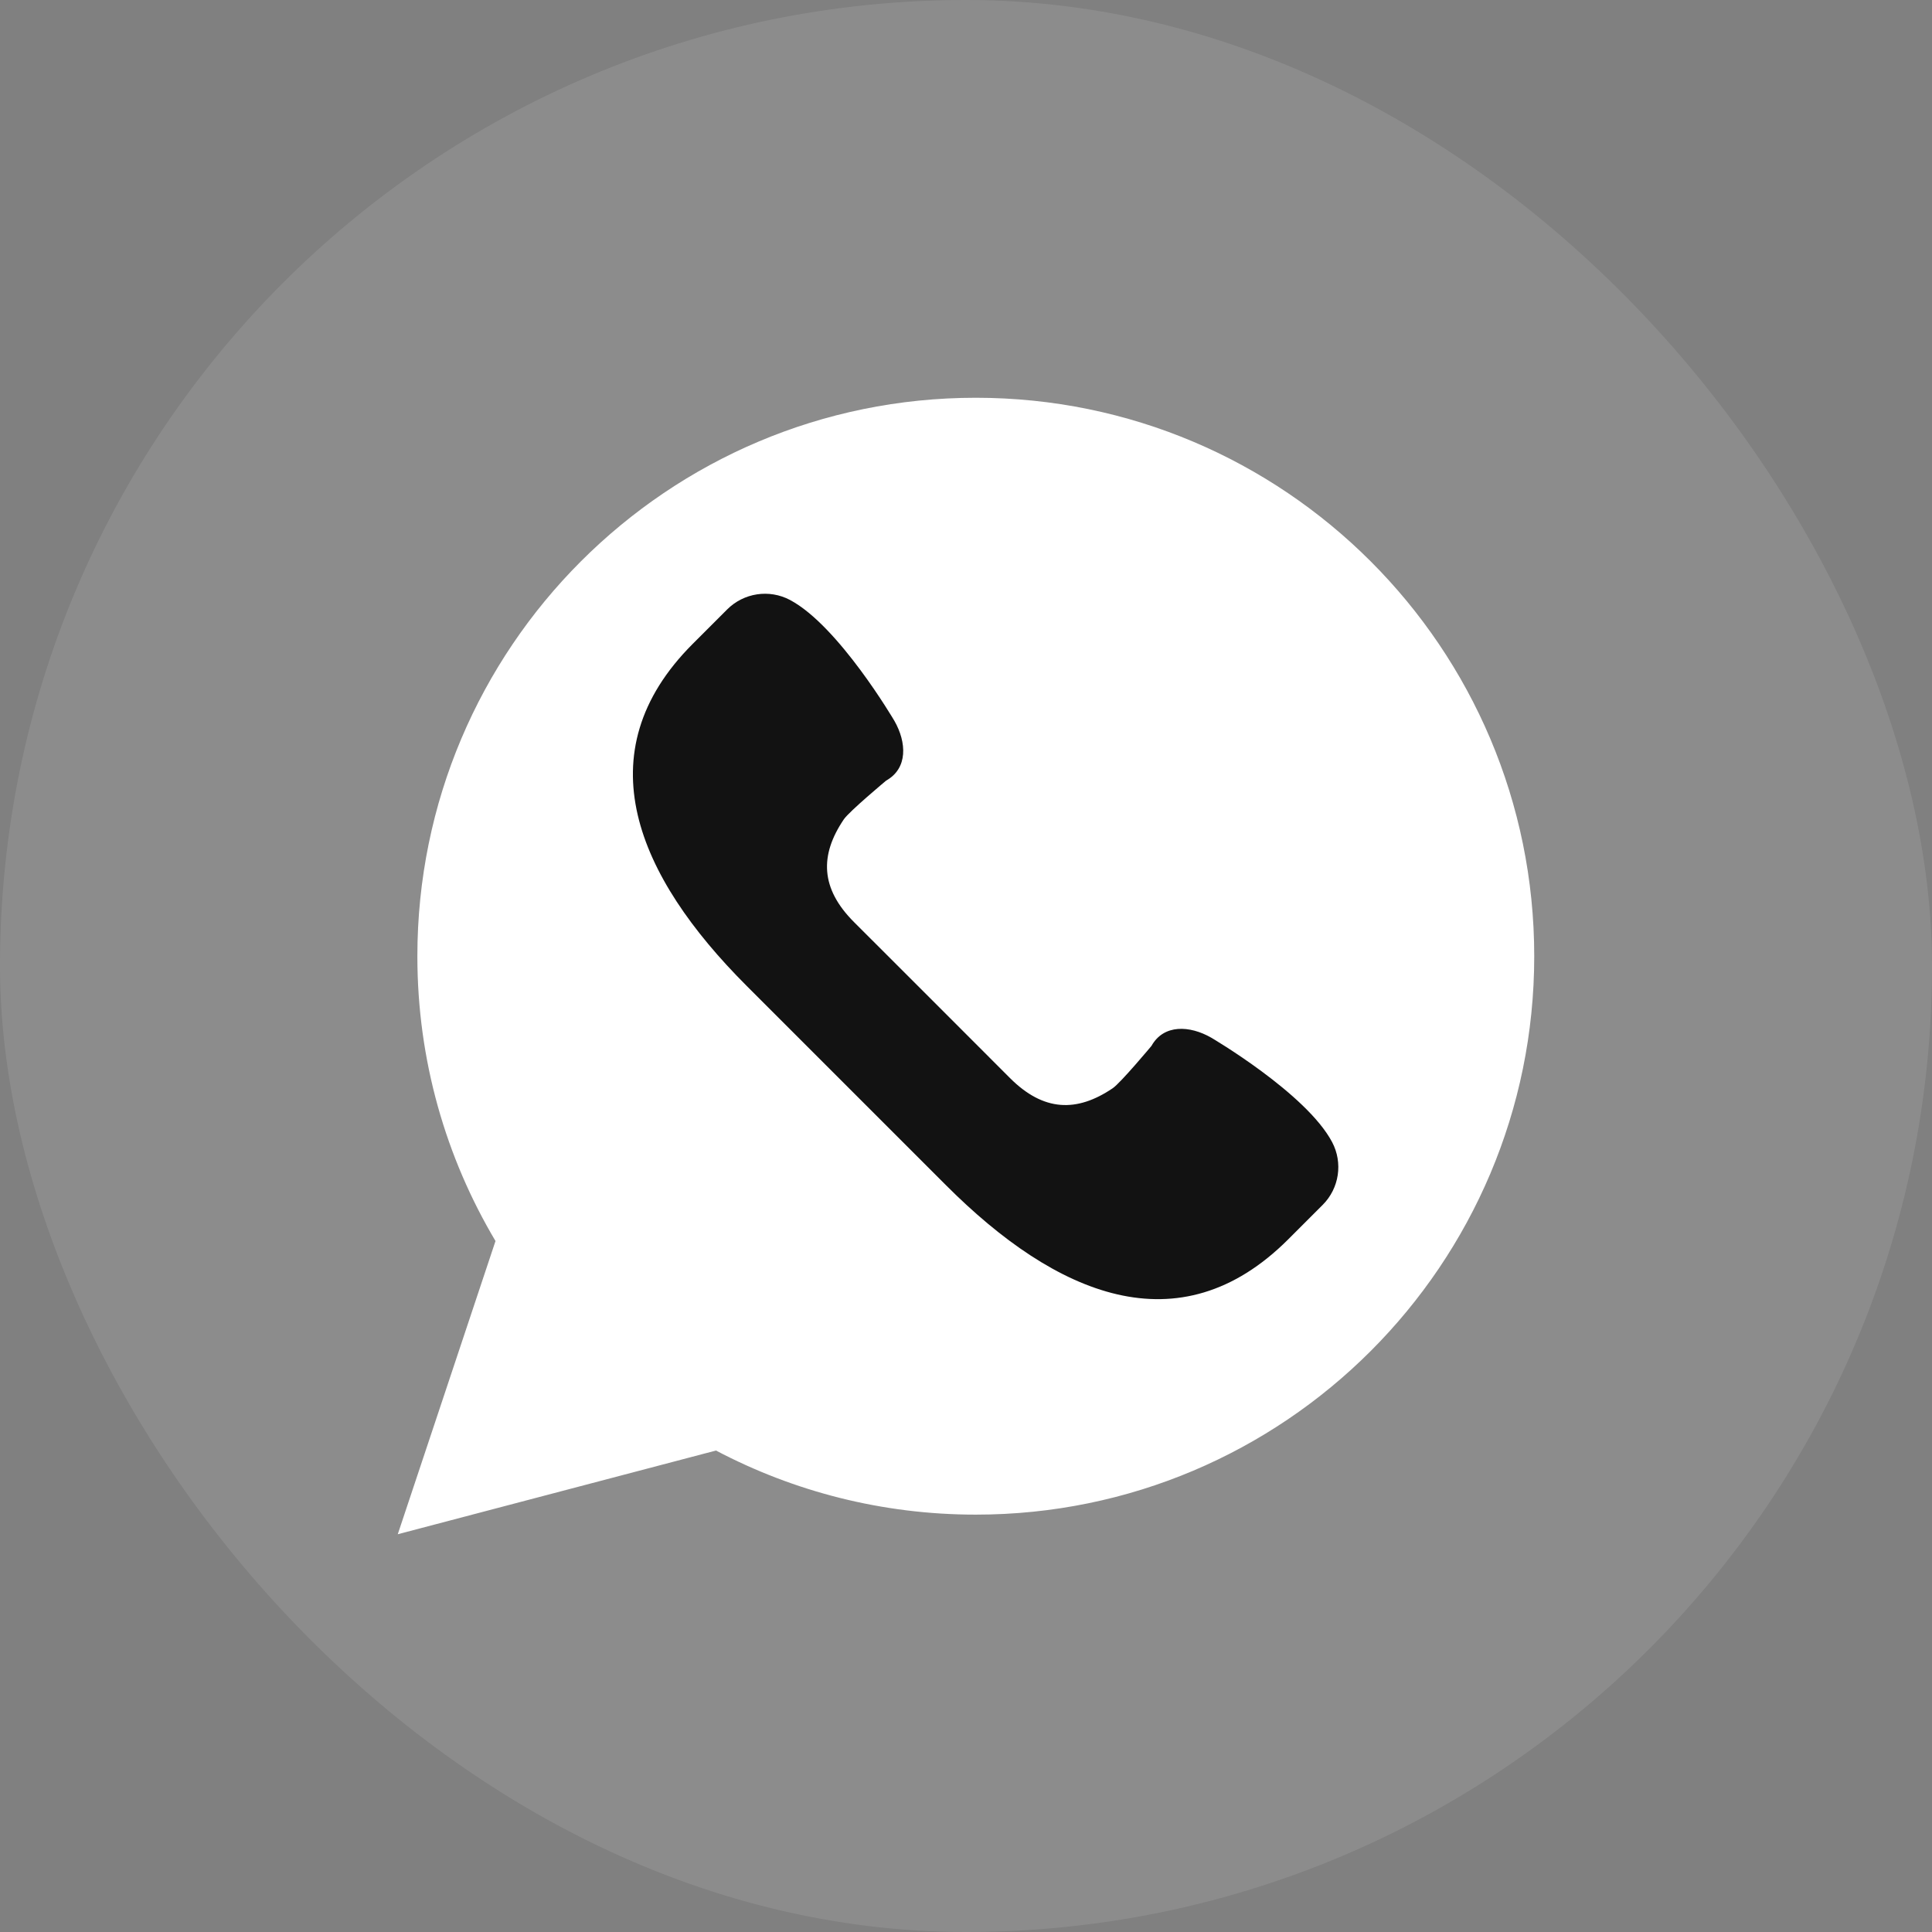 <?xml version="1.0" encoding="UTF-8"?> <svg xmlns="http://www.w3.org/2000/svg" width="34" height="34" viewBox="0 0 34 34" fill="none"><rect x="0" y="0" width="34" height="34" fill="#808080" stroke="none"/><rect width="34" height="34" rx="17" fill="white" fill-opacity="0.1"></rect><path d="M7 27L8.72 21.84C7.847 20.372 7.345 18.659 7.345 16.828C7.345 11.4 11.745 7 17.172 7C22.6 7 27 11.4 27 16.828C27 22.255 22.6 26.655 17.172 26.655C15.521 26.655 13.966 26.246 12.6 25.527L7 27Z" fill="white"></path><path d="M23.443 20.099C22.989 19.241 21.315 18.261 21.315 18.261C20.937 18.045 20.48 18.021 20.264 18.406C20.264 18.406 19.72 19.058 19.582 19.151C18.95 19.579 18.365 19.563 17.774 18.972L16.402 17.599L15.029 16.227C14.438 15.636 14.422 15.051 14.85 14.419C14.943 14.281 15.595 13.737 15.595 13.737C15.98 13.521 15.956 13.064 15.74 12.686C15.74 12.686 14.759 11.012 13.902 10.558C13.537 10.365 13.089 10.433 12.797 10.725L12.191 11.331C10.268 13.254 11.215 15.425 13.138 17.348L14.896 19.106L16.653 20.863C18.576 22.786 20.747 23.733 22.671 21.81L23.277 21.204C23.569 20.912 23.636 20.464 23.443 20.099Z" fill="#121212"></path></svg> 